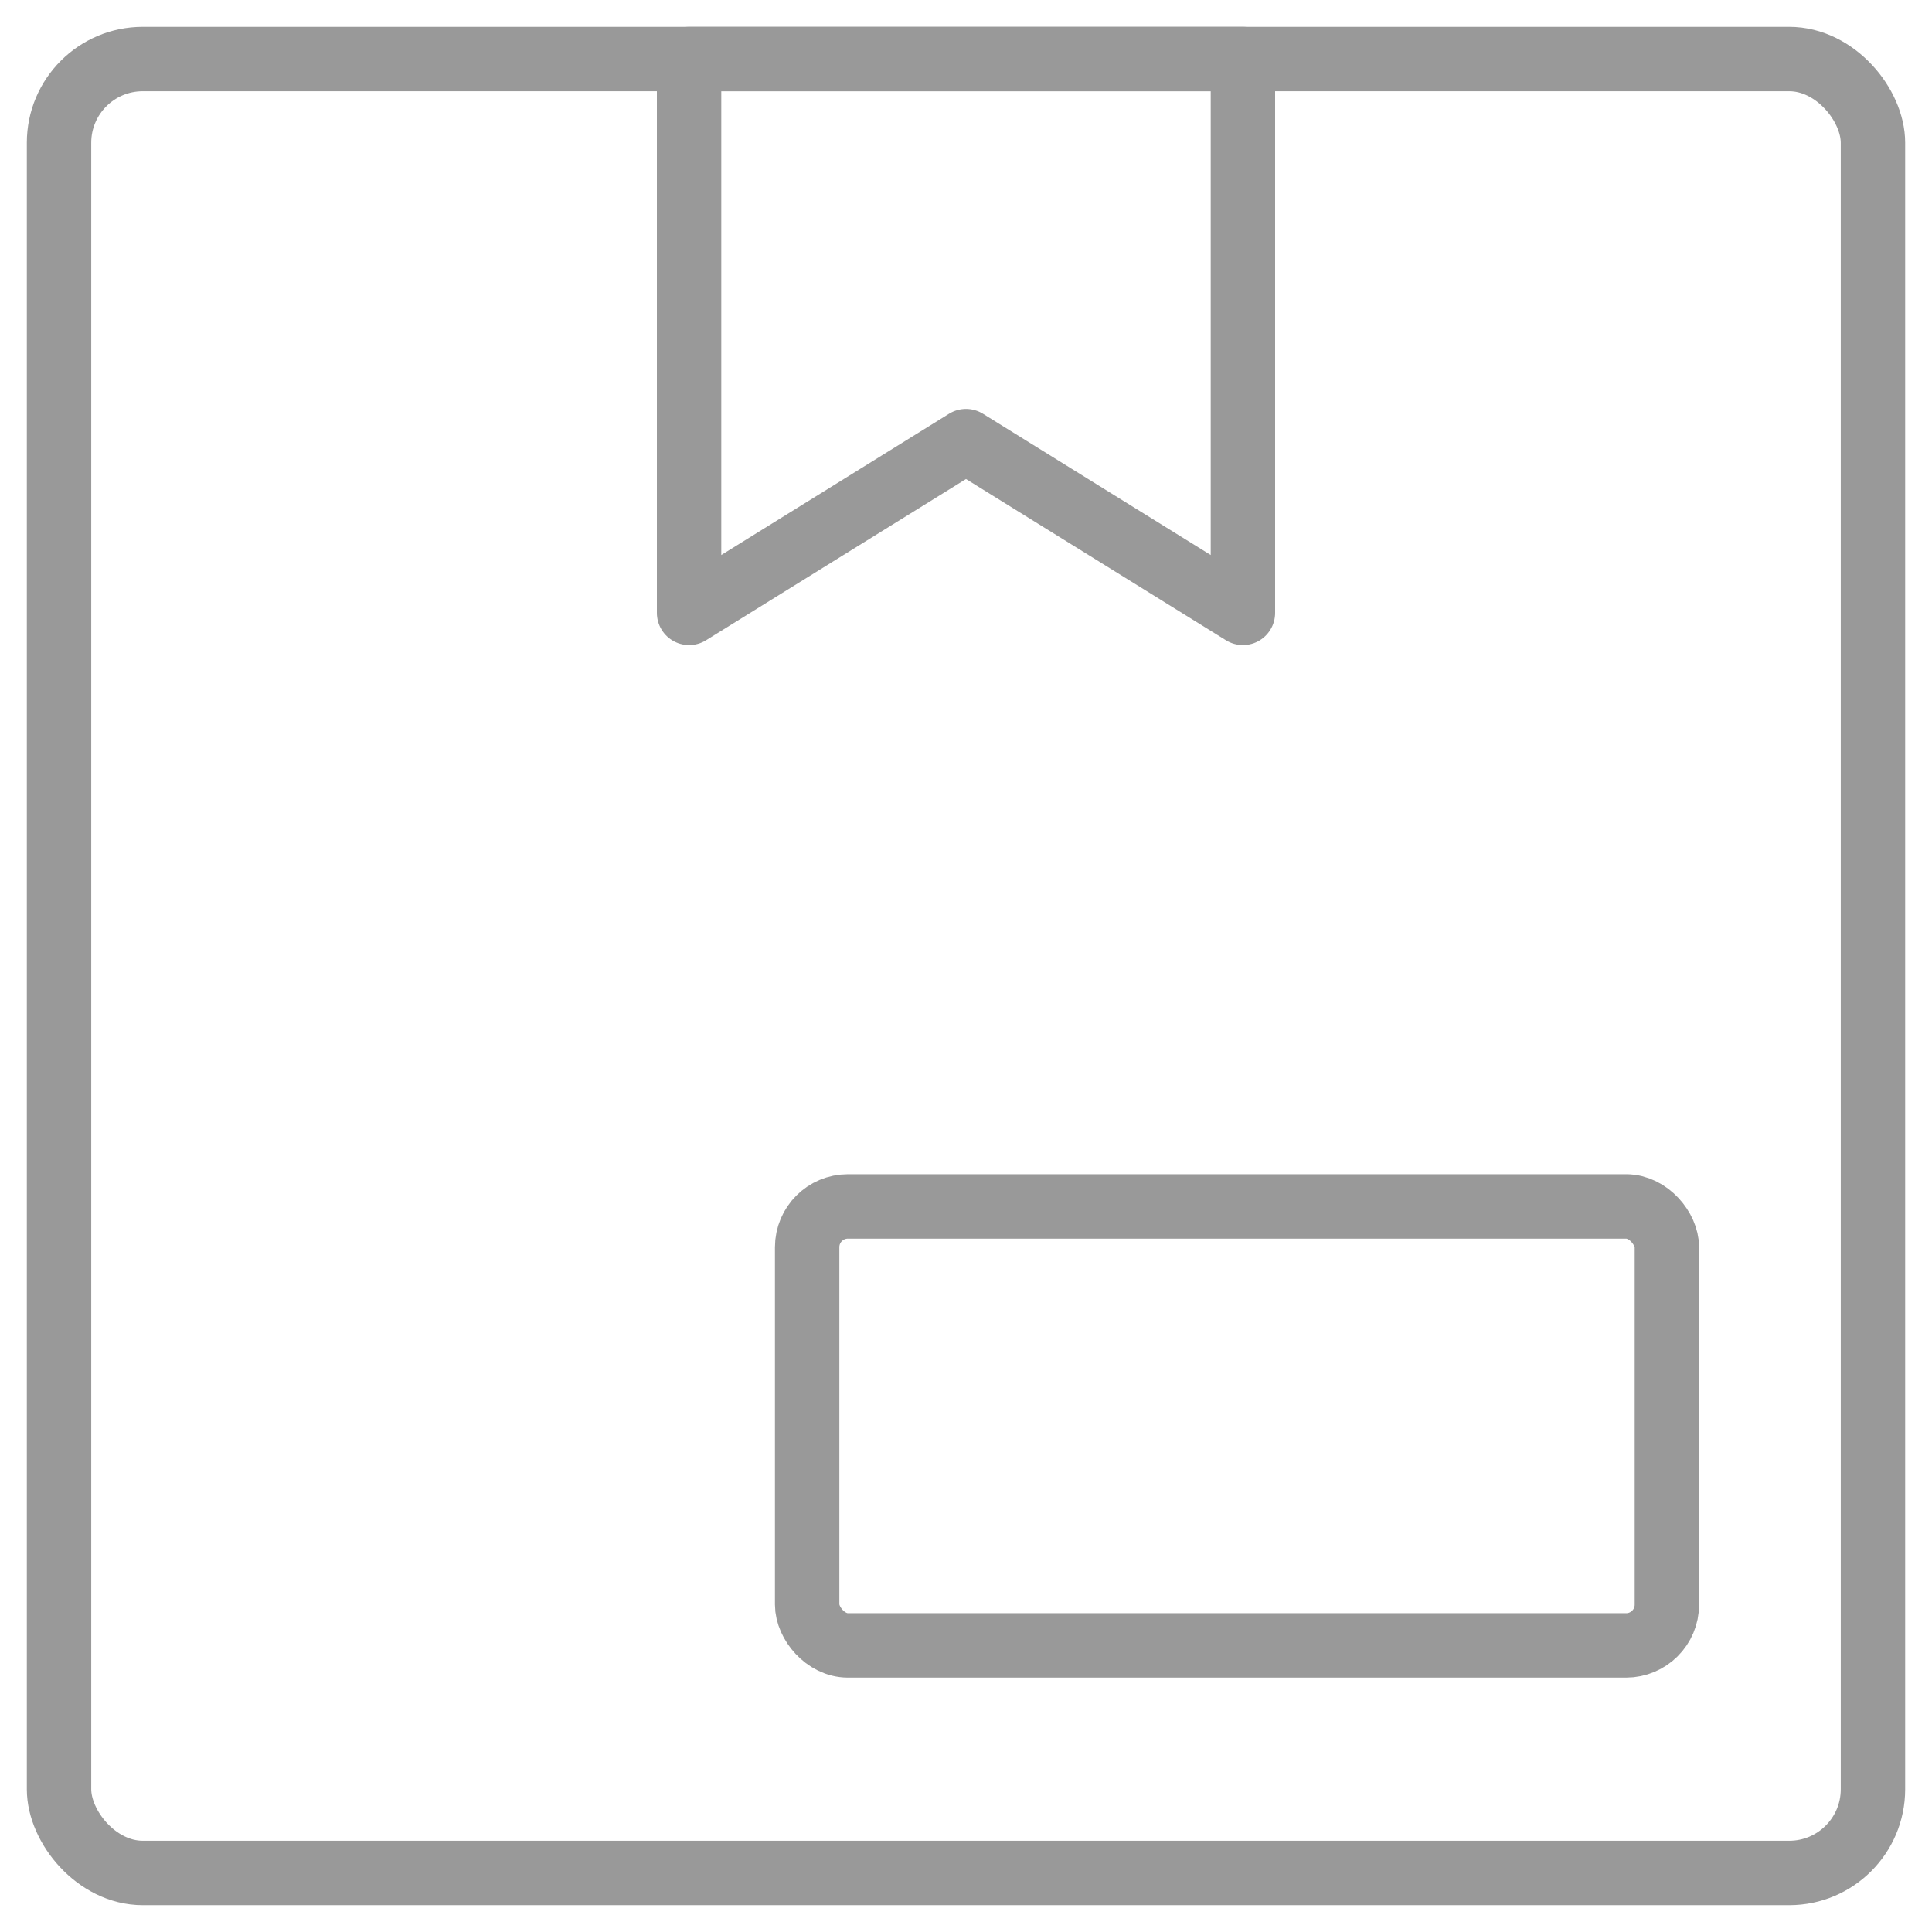 <?xml version="1.0" encoding="UTF-8"?><svg id="Layer_1" xmlns="http://www.w3.org/2000/svg" viewBox="0 0 180 180"><defs><style>.cls-1{fill:none;stroke:#999;stroke-linecap:round;stroke-linejoin:round;stroke-width:6px;}</style></defs><rect class="cls-1" x="5.5" y="5.5" width="169" height="169" rx="7.8" ry="7.8"/><polygon class="cls-1" points="115.8 5.5 115.8 57.1 90 41.1 64.2 57.1 64.2 5.5 115.8 5.5"/><rect class="cls-1" x="75.2" y="112.4" width="80.1" height="40.9" rx="3.8" ry="3.8"/></svg>